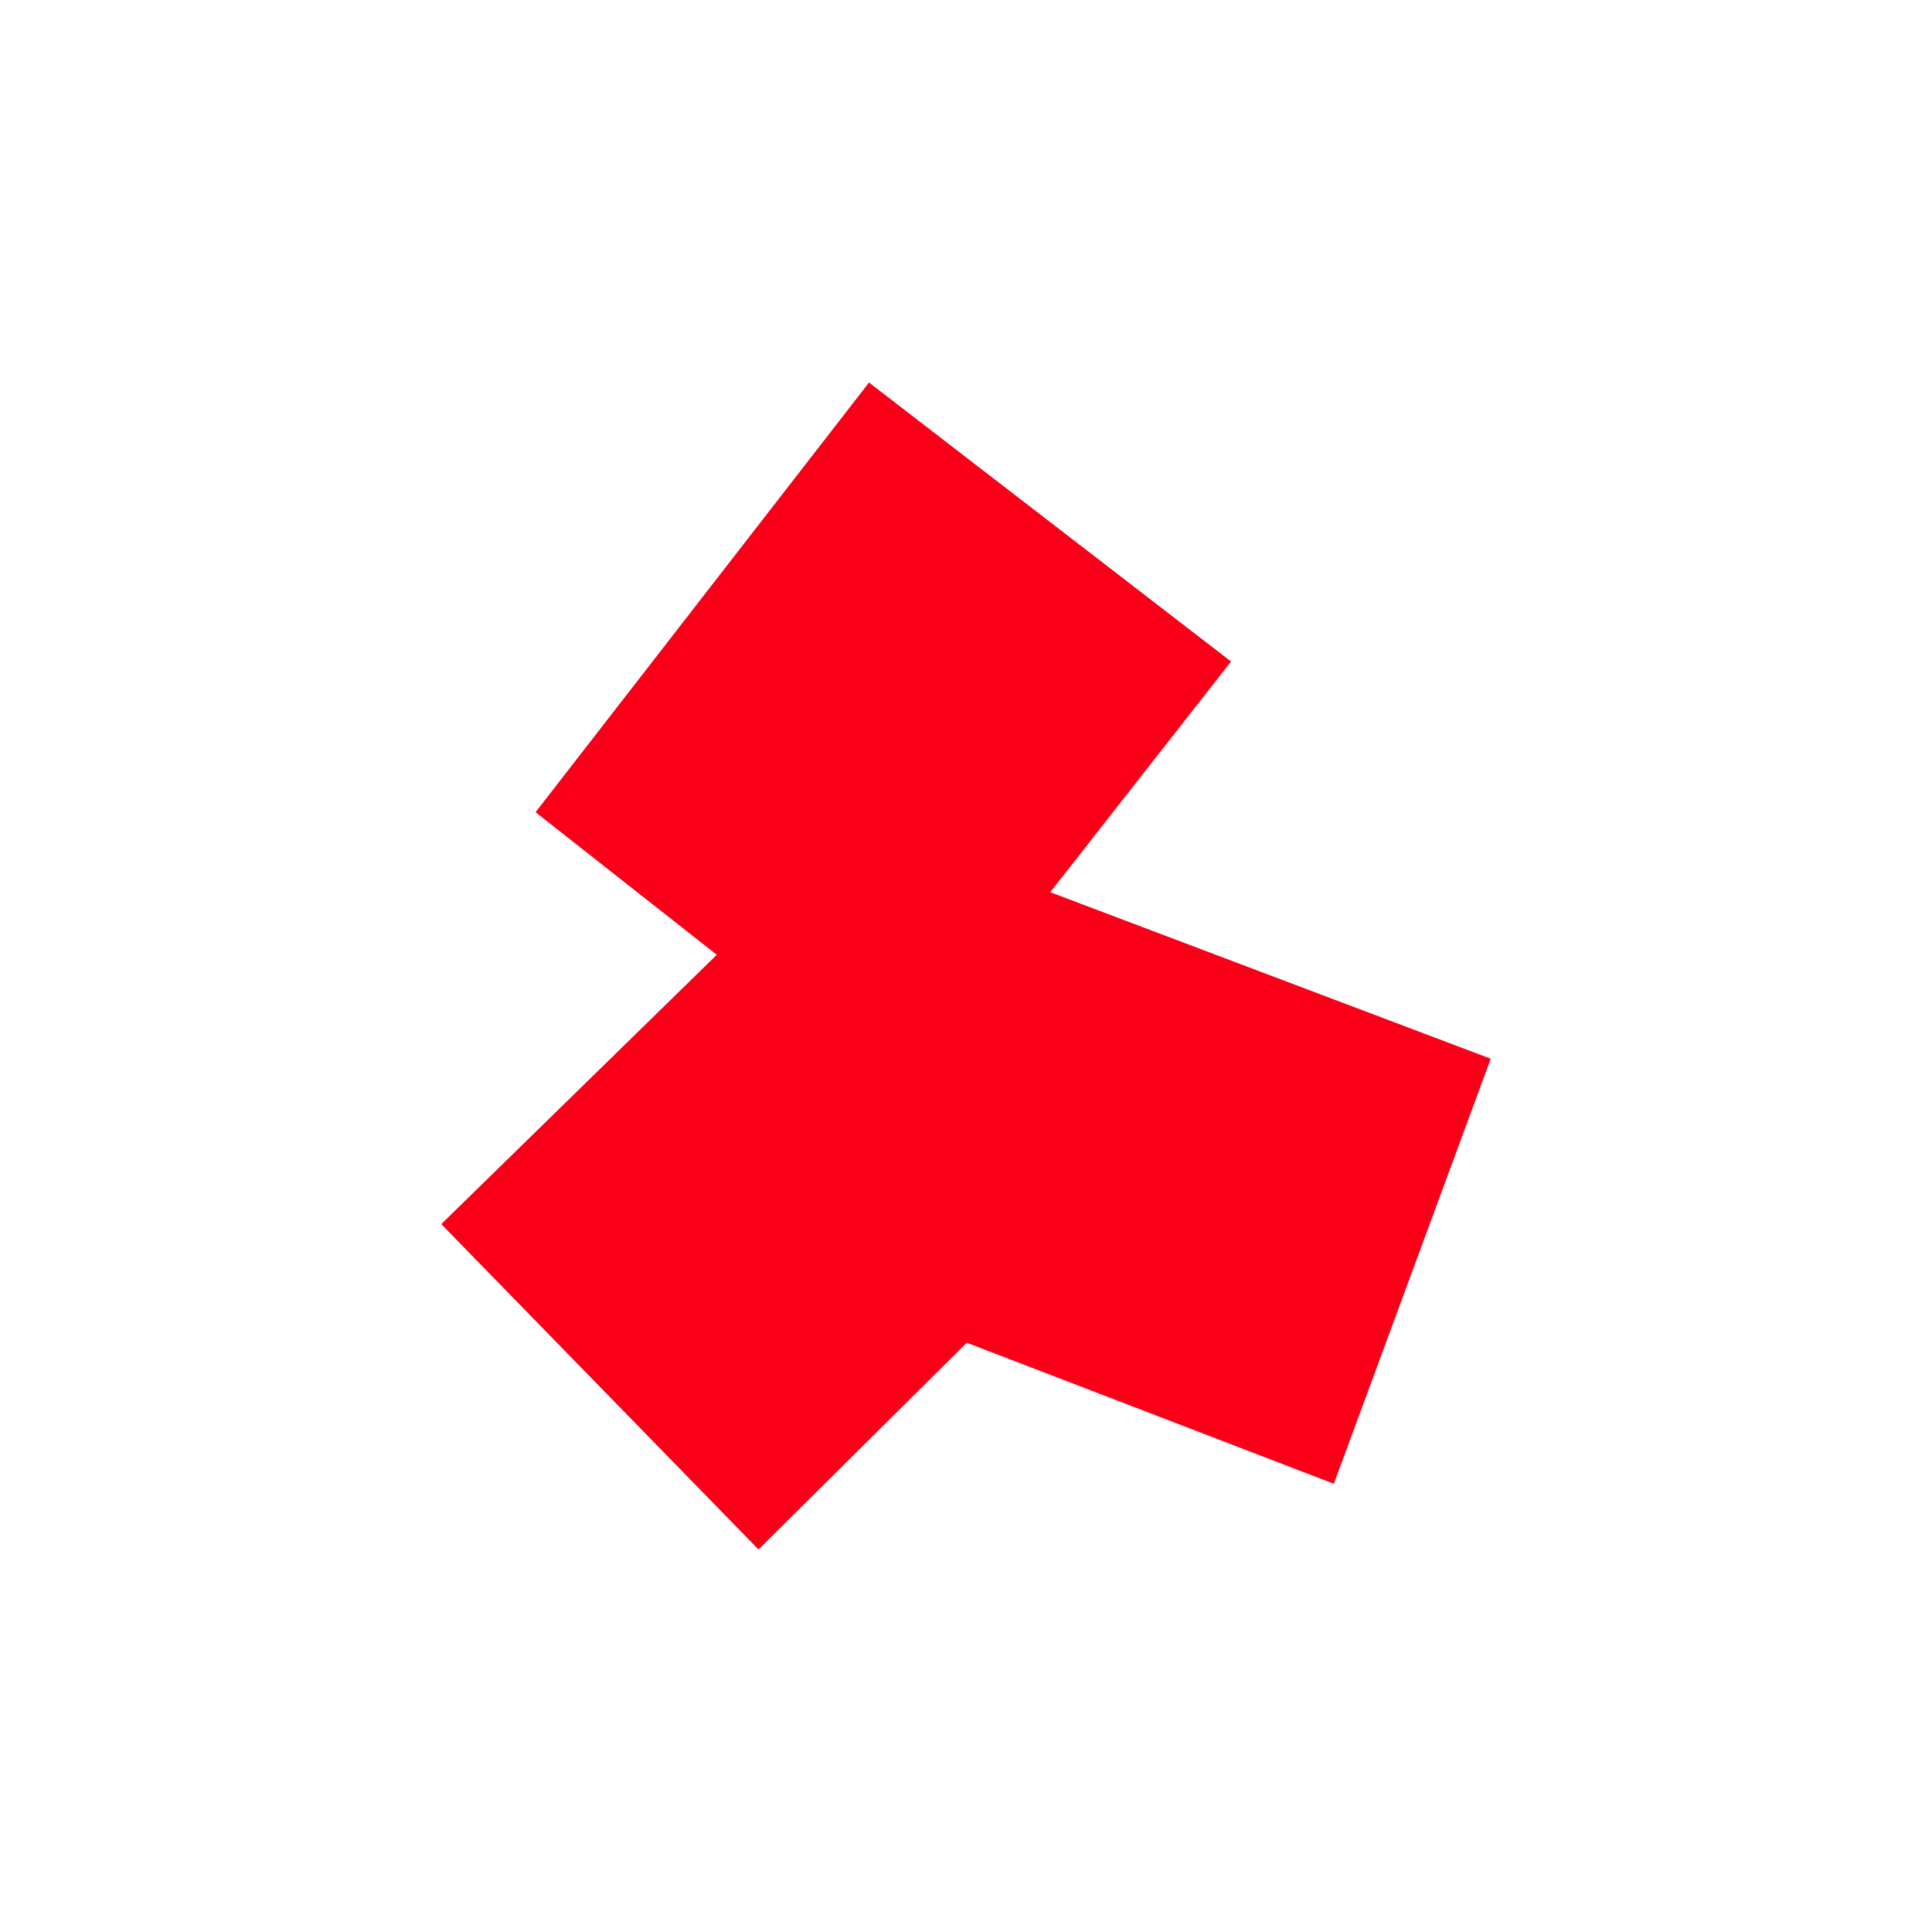 <?xml version="1.0" encoding="UTF-8"?>
<svg id="Ebene_2_Kopie" xmlns="http://www.w3.org/2000/svg" version="1.1" viewBox="0 0 500 500">
  <!-- Generator: Adobe Illustrator 29.6.1, SVG Export Plug-In . SVG Version: 2.1.1 Build 9)  -->
  <defs>
    <style>
      .st0 {
        fill: #f90018;
      }
    </style>
  </defs>
  <polygon class="st0" points="224.9 99 318.6 171.2 271.8 230.9 385.8 274 345.2 384 250.2 347.5 196.3 401 114.2 316.8 185.5 247.1 138.6 210.2 224.9 99"/>
</svg>